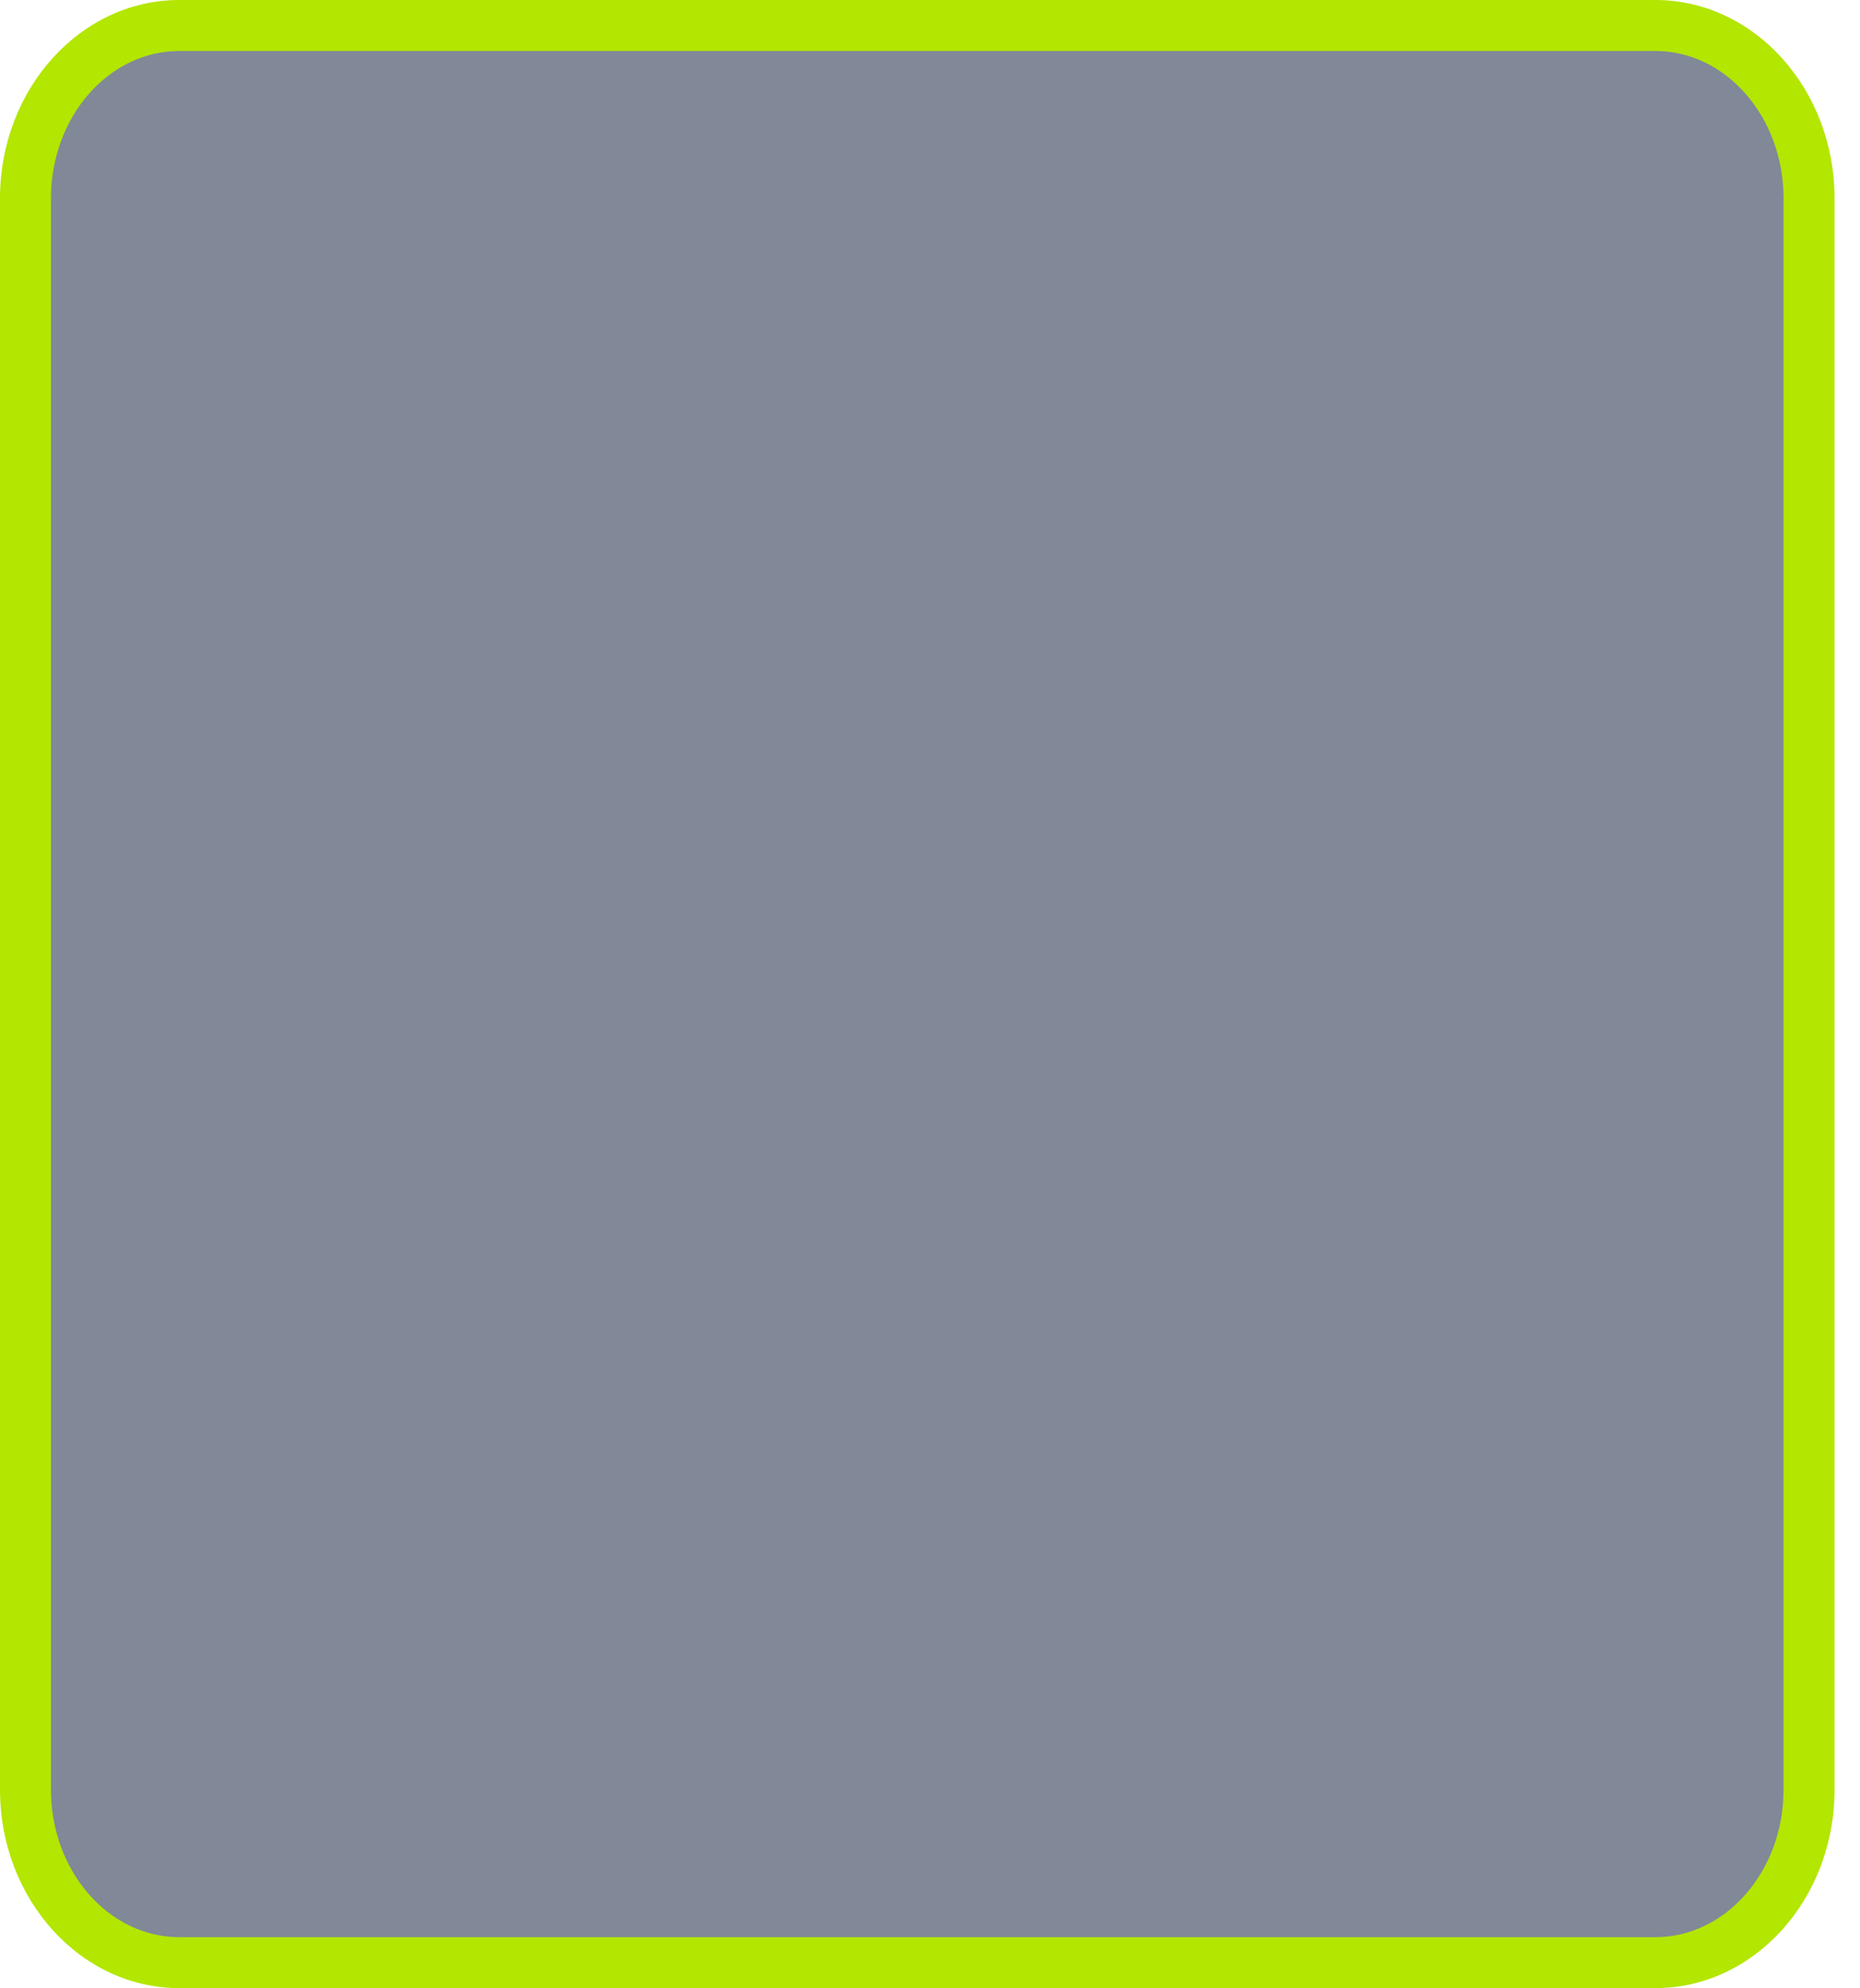 <?xml version="1.0" encoding="utf-8"?>
<!-- Generator: Adobe Illustrator 13.0.2, SVG Export Plug-In  -->
<!DOCTYPE svg PUBLIC "-//W3C//DTD SVG 1.1//EN" "http://www.w3.org/Graphics/SVG/1.1/DTD/svg11.dtd">
<svg version="1.1"
	 xmlns="http://www.w3.org/2000/svg" xmlns:xlink="http://www.w3.org/1999/xlink" xmlns:a="http://ns.adobe.com/AdobeSVGViewerExtensions/3.0/"
	 x="0px" y="0px" width="73px" height="78px" viewBox="0 0 73 78" enable-background="new 0 0 73 78" xml:space="preserve">
<defs>
</defs>
<path fill="#B3E600" d="M64.967,77.999H7.037C3.158,77.999,0,74.507,0,70.215V7.782C0,3.49,3.158,0,7.037,0h57.93
	c3.879,0,7.034,3.49,7.034,7.782v62.433C72.001,74.507,68.846,77.999,64.967,77.999L64.967,77.999z"/>
<path fill="#818898" d="M64.967,75.999H7.037C4.259,75.999,2,73.402,2,70.215V7.782C2,4.594,4.259,2,7.037,2h57.93
	C67.742,2,70,4.594,70,7.782v62.433C70,73.402,67.742,75.999,64.967,75.999L64.967,75.999z"/>
</svg>
